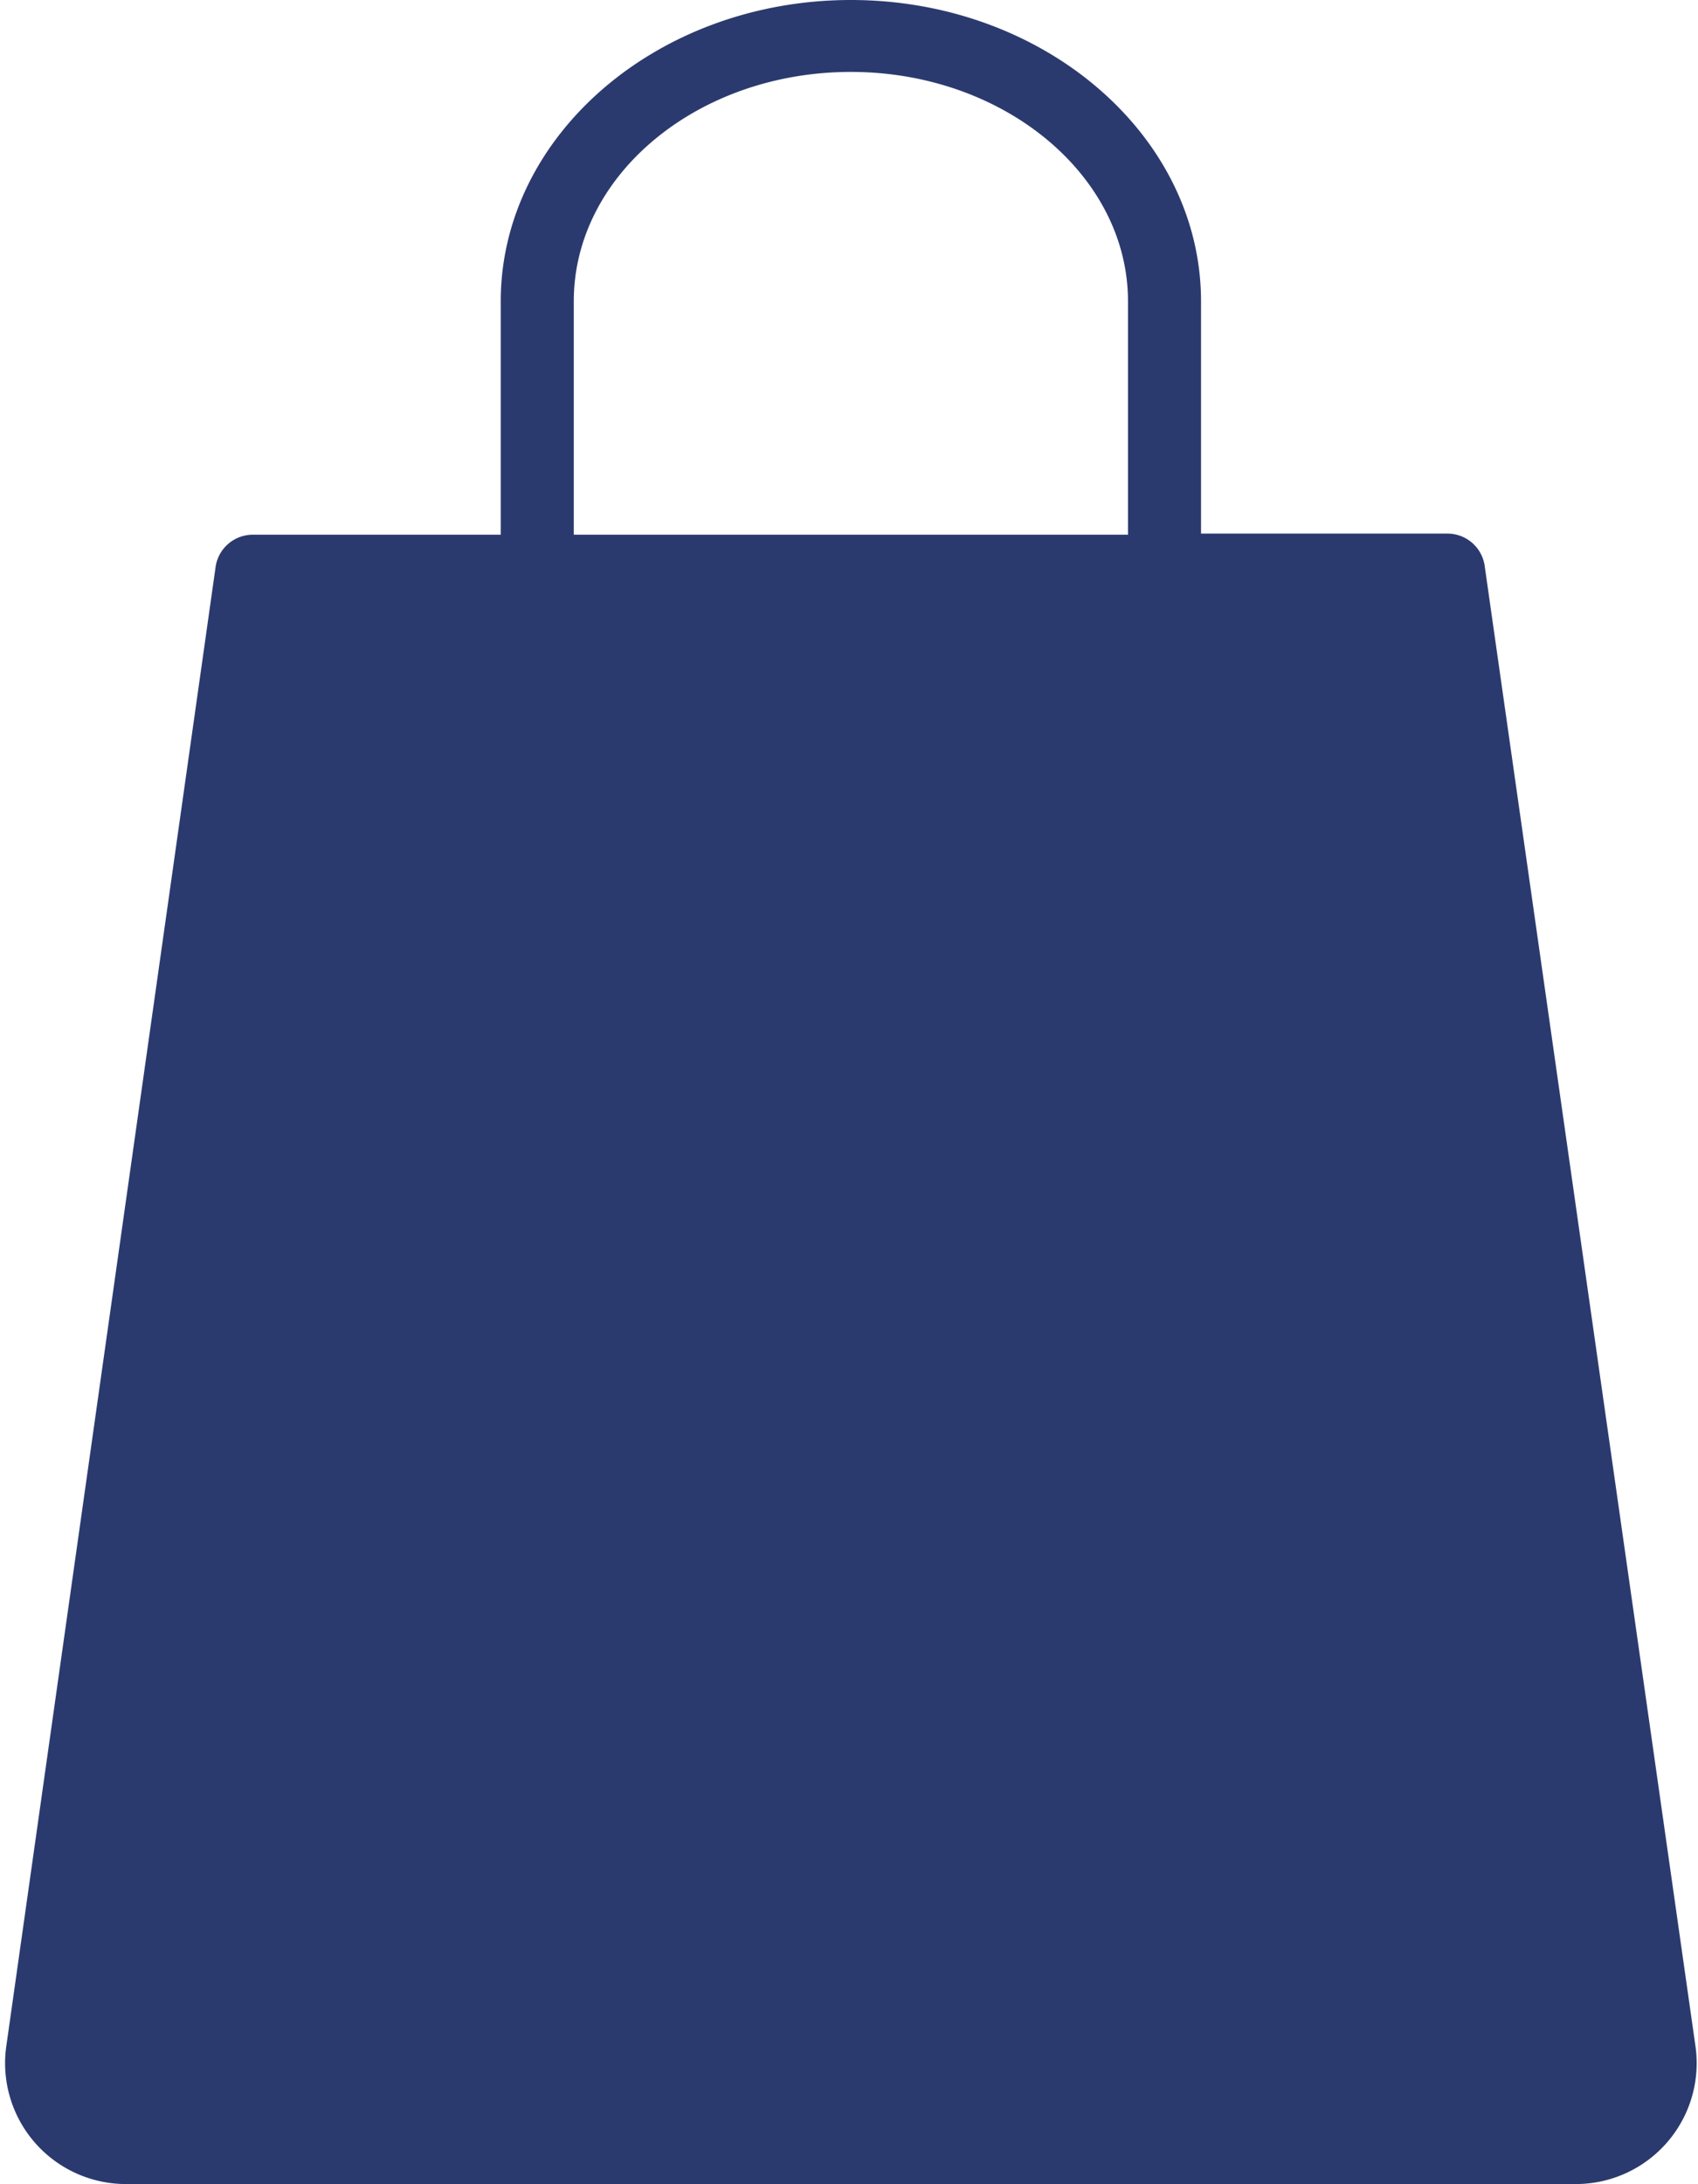 <?xml version="1.0" encoding="UTF-8" standalone="no"?><svg xmlns="http://www.w3.org/2000/svg" xmlns:xlink="http://www.w3.org/1999/xlink" data-name="Layer 2" fill="#2b3a6e" height="58" preserveAspectRatio="xMidYMid meet" version="1" viewBox="9.4 3.0 45.1 58.0" width="45.1" zoomAndPan="magnify"><g id="change1_1"><path d="M32,3c-5.13,0-9.3,3.6-9.3,8V17.2H16.13a1,1,0,0,0-1,.83L9.57,57.32A3.21,3.21,0,0,0,12.76,61H51.24a3.21,3.21,0,0,0,3.19-3.68L48.83,18a1,1,0,0,0-1-.83H41.3V11C41.3,6.6,37.13,3,32,3ZM24.64,17.2V11c0-3.36,3.3-6.09,7.36-6.09S39.36,7.66,39.36,11V17.2Z"/></g></svg>